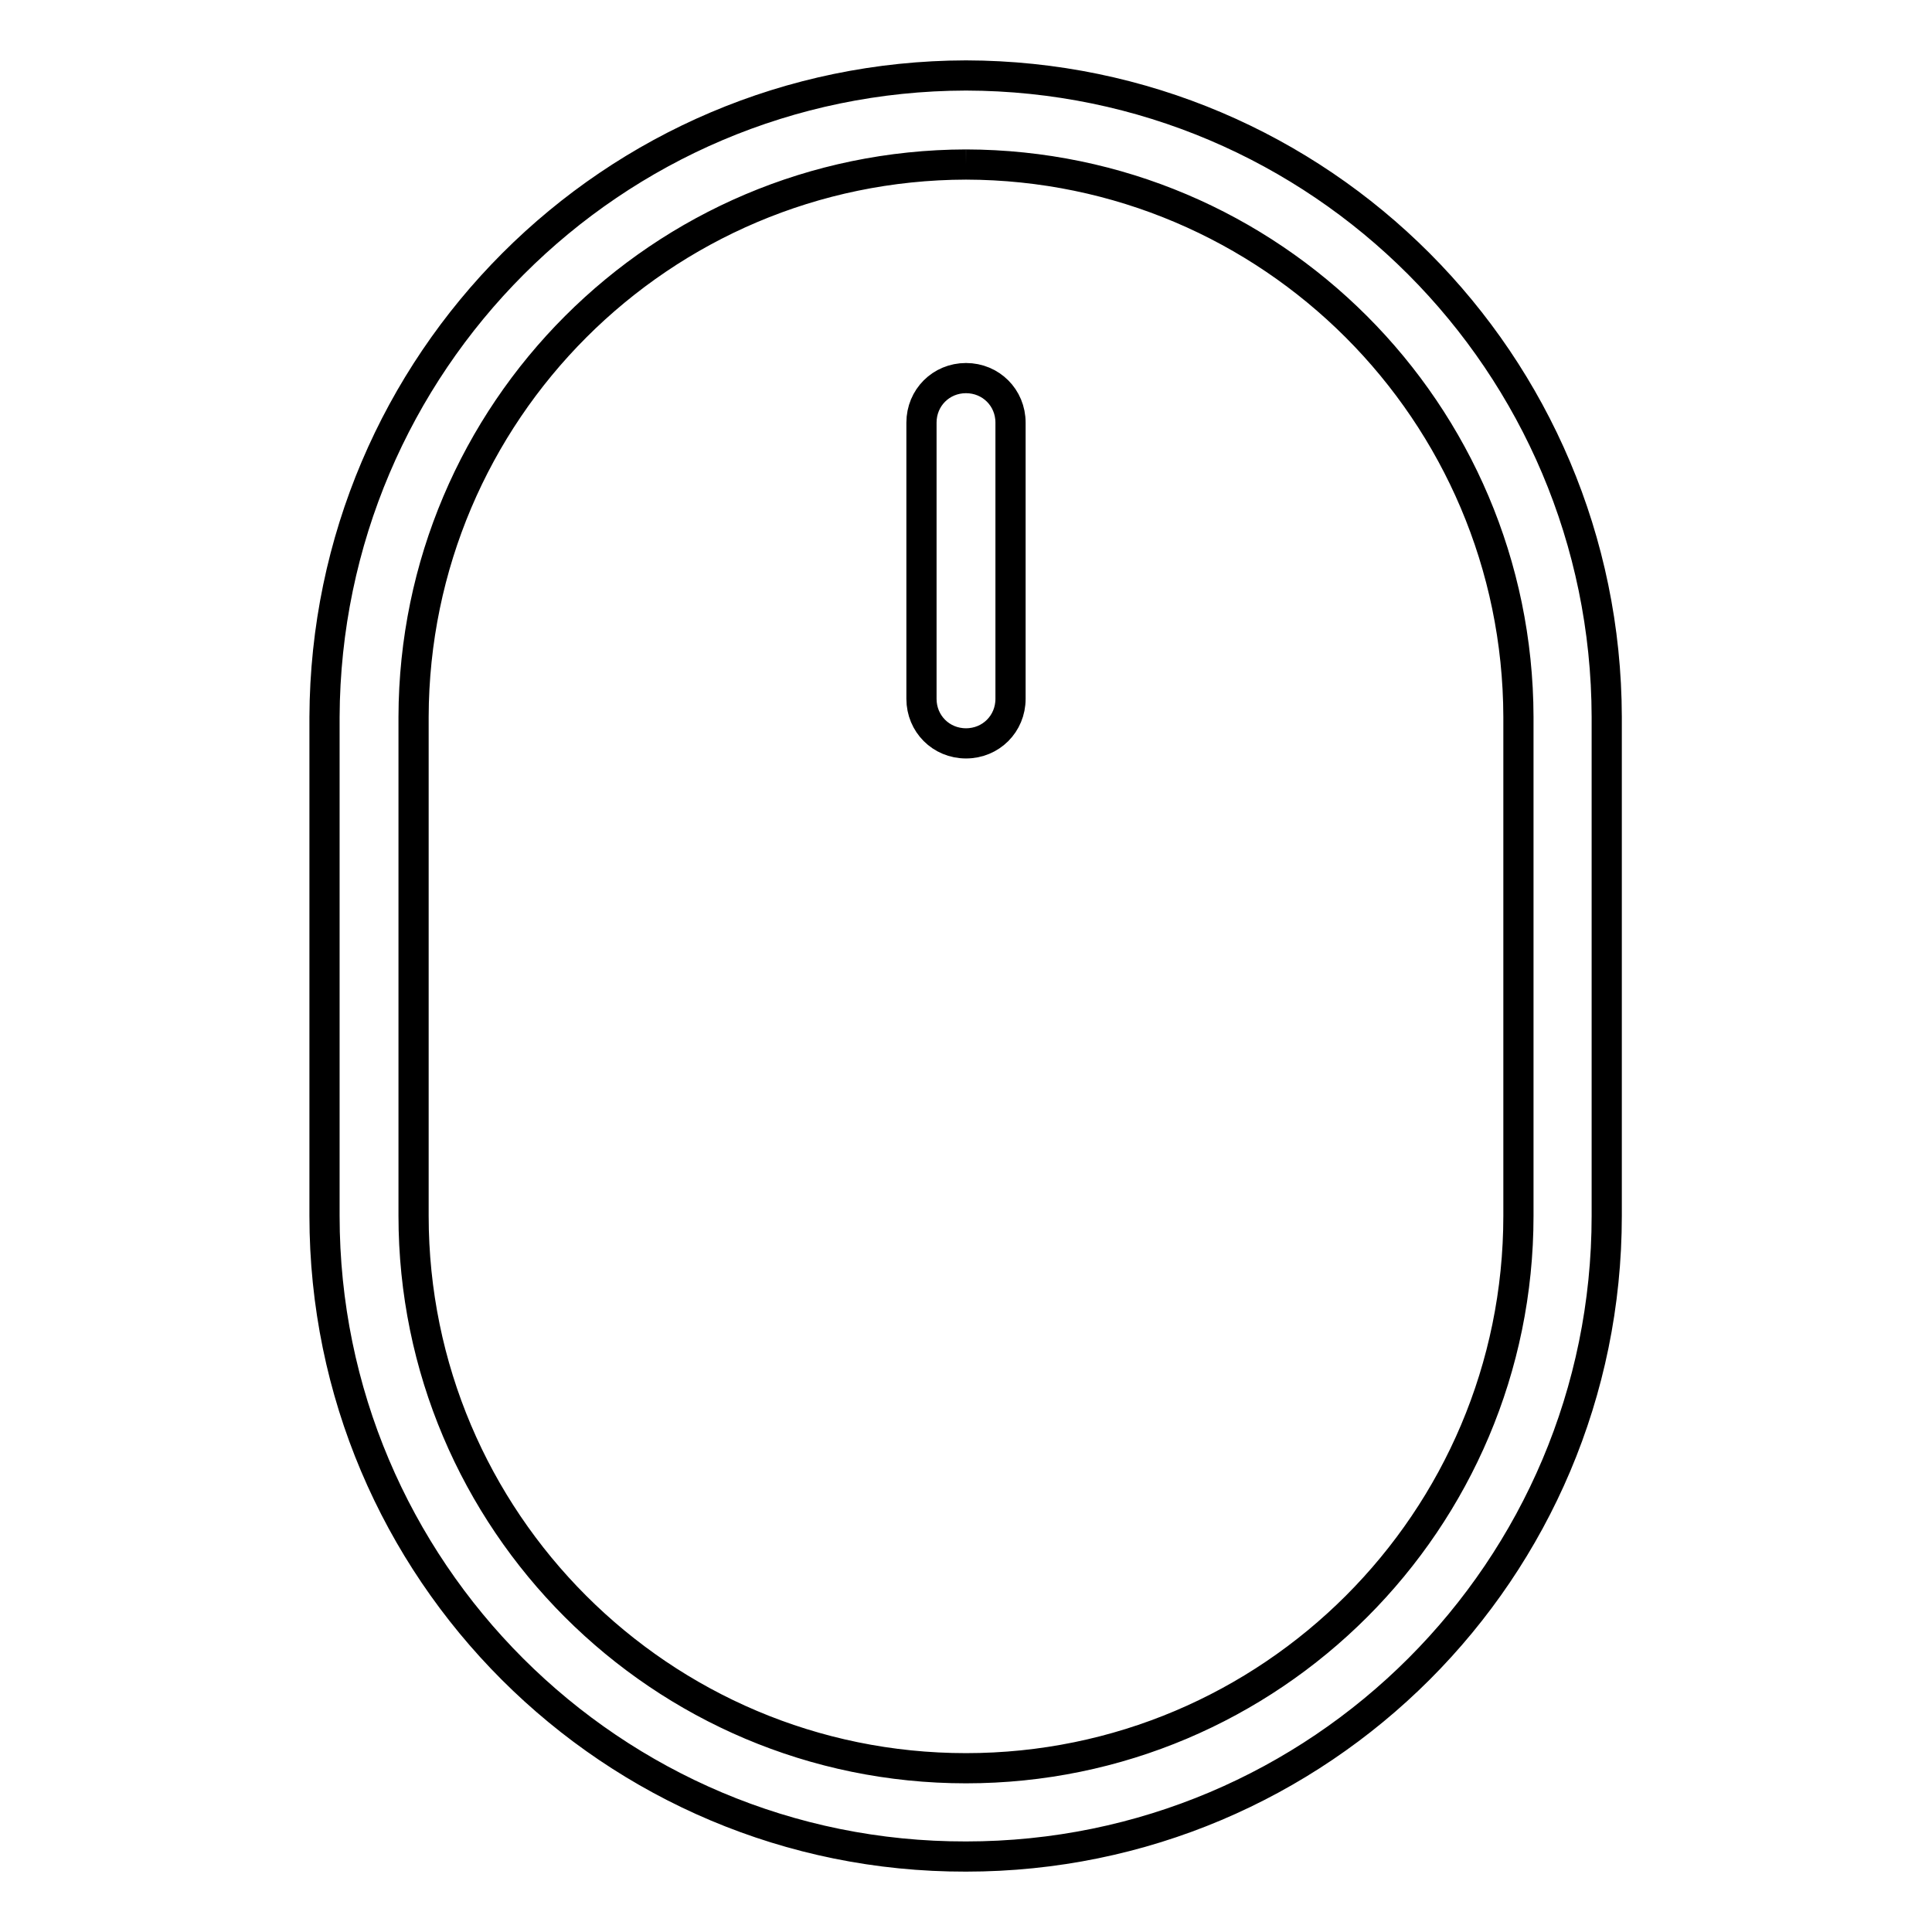 <?xml version="1.0" encoding="utf-8"?>
<!-- Svg Vector Icons : http://www.onlinewebfonts.com/icon -->
<!DOCTYPE svg PUBLIC "-//W3C//DTD SVG 1.1//EN" "http://www.w3.org/Graphics/SVG/1.1/DTD/svg11.dtd">
<svg version="1.1" xmlns="http://www.w3.org/2000/svg" xmlns:xlink="http://www.w3.org/1999/xlink" x="0px" y="0px" viewBox="0 0 256 256" enable-background="new 0 0 256 256" xml:space="preserve">
<g> <path stroke-width="4" fill-opacity="0" stroke="#000000"  d="M128,21.8c40.4,0.1,73.1,32.8,73.2,73.2v66.1c0,40.4-32.8,73.2-73.2,73.2s-73.2-32.8-73.2-73.2V95 C54.9,54.6,87.6,21.9,128,21.8 M128,10c-46.9,0.1-84.8,38.1-85,85v66.1c0,46.9,38.1,85,85,84.9c46.9,0,84.9-38,84.9-84.9V95 C212.8,48.1,174.9,10.1,128,10z M128,98.5c-3.3,0-5.9-2.6-5.9-5.9l0,0V56c0-3.3,2.6-5.9,5.9-5.9c3.3,0,5.9,2.6,5.9,5.9v36.6 C133.9,95.9,131.3,98.5,128,98.5z"/></g>
</svg>